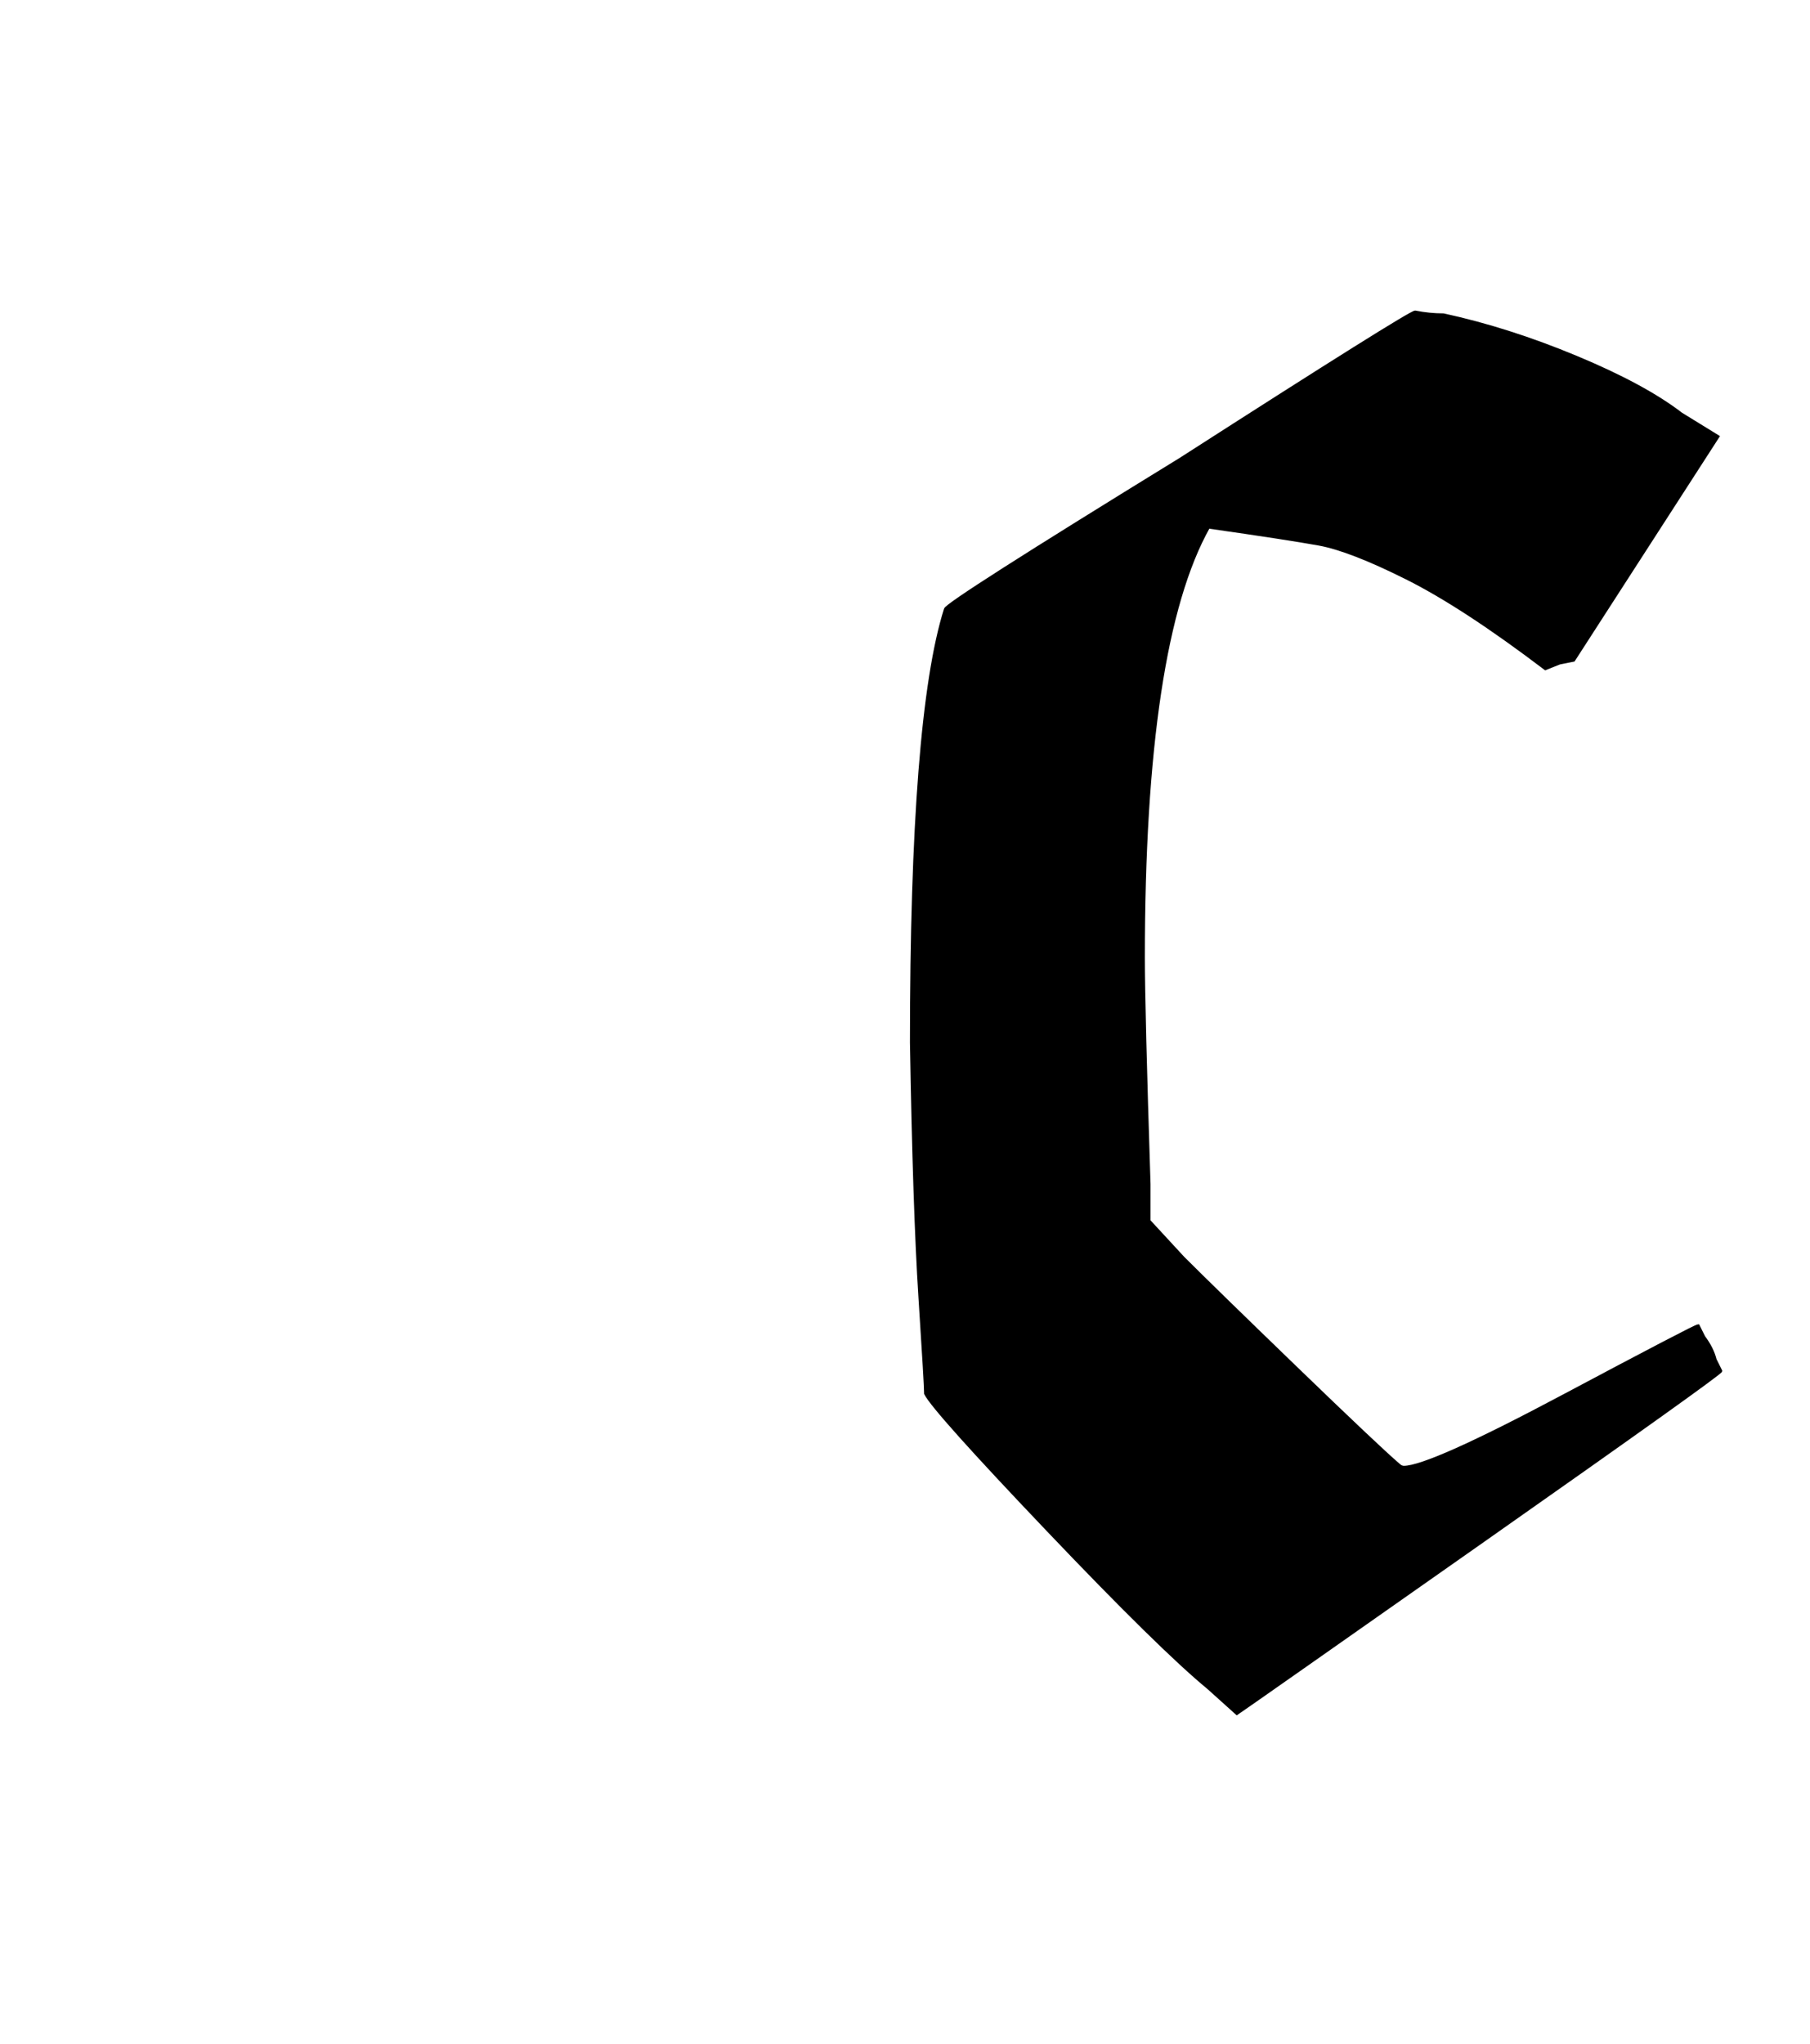 <svg xmlns:xlink="http://www.w3.org/1999/xlink" width="1.485ex" height="1.676ex" style="vertical-align: -0.338ex;" viewBox="0 -576.1 639.5 721.6" role="img" focusable="false" xmlns="http://www.w3.org/2000/svg" aria-labelledby="MathJax-SVG-1-Title">
<title id="MathJax-SVG-1-Title">{\displaystyle \ {\mathfrak {c}}}</title>
<defs aria-hidden="true">
<path stroke-width="1" id="E1-MJFRAK-63" d="M72 208Q72 323 84 361Q84 363 167 414Q248 466 250 466Q255 465 260 465Q283 460 307 450T344 430L357 422L306 343L301 342L296 340Q267 362 247 372T216 384T177 390Q154 349 154 238Q154 220 156 158V145L168 132Q179 121 208 93T244 59Q245 58 246 58Q255 58 302 83T350 108L352 104Q355 100 356 96L358 92Q358 91 274 32T187 -29L177 -20Q160 -6 120 36T77 84Q77 87 75 118T72 208Z"></path>
</defs>
<g stroke="currentColor" fill="currentColor" stroke-width="0" transform="matrix(1 0 0 -1 0 0)" aria-hidden="true">
 <use xlink:href="#E1-MJFRAK-63" x="250" y="0"></use>
</g>
</svg>